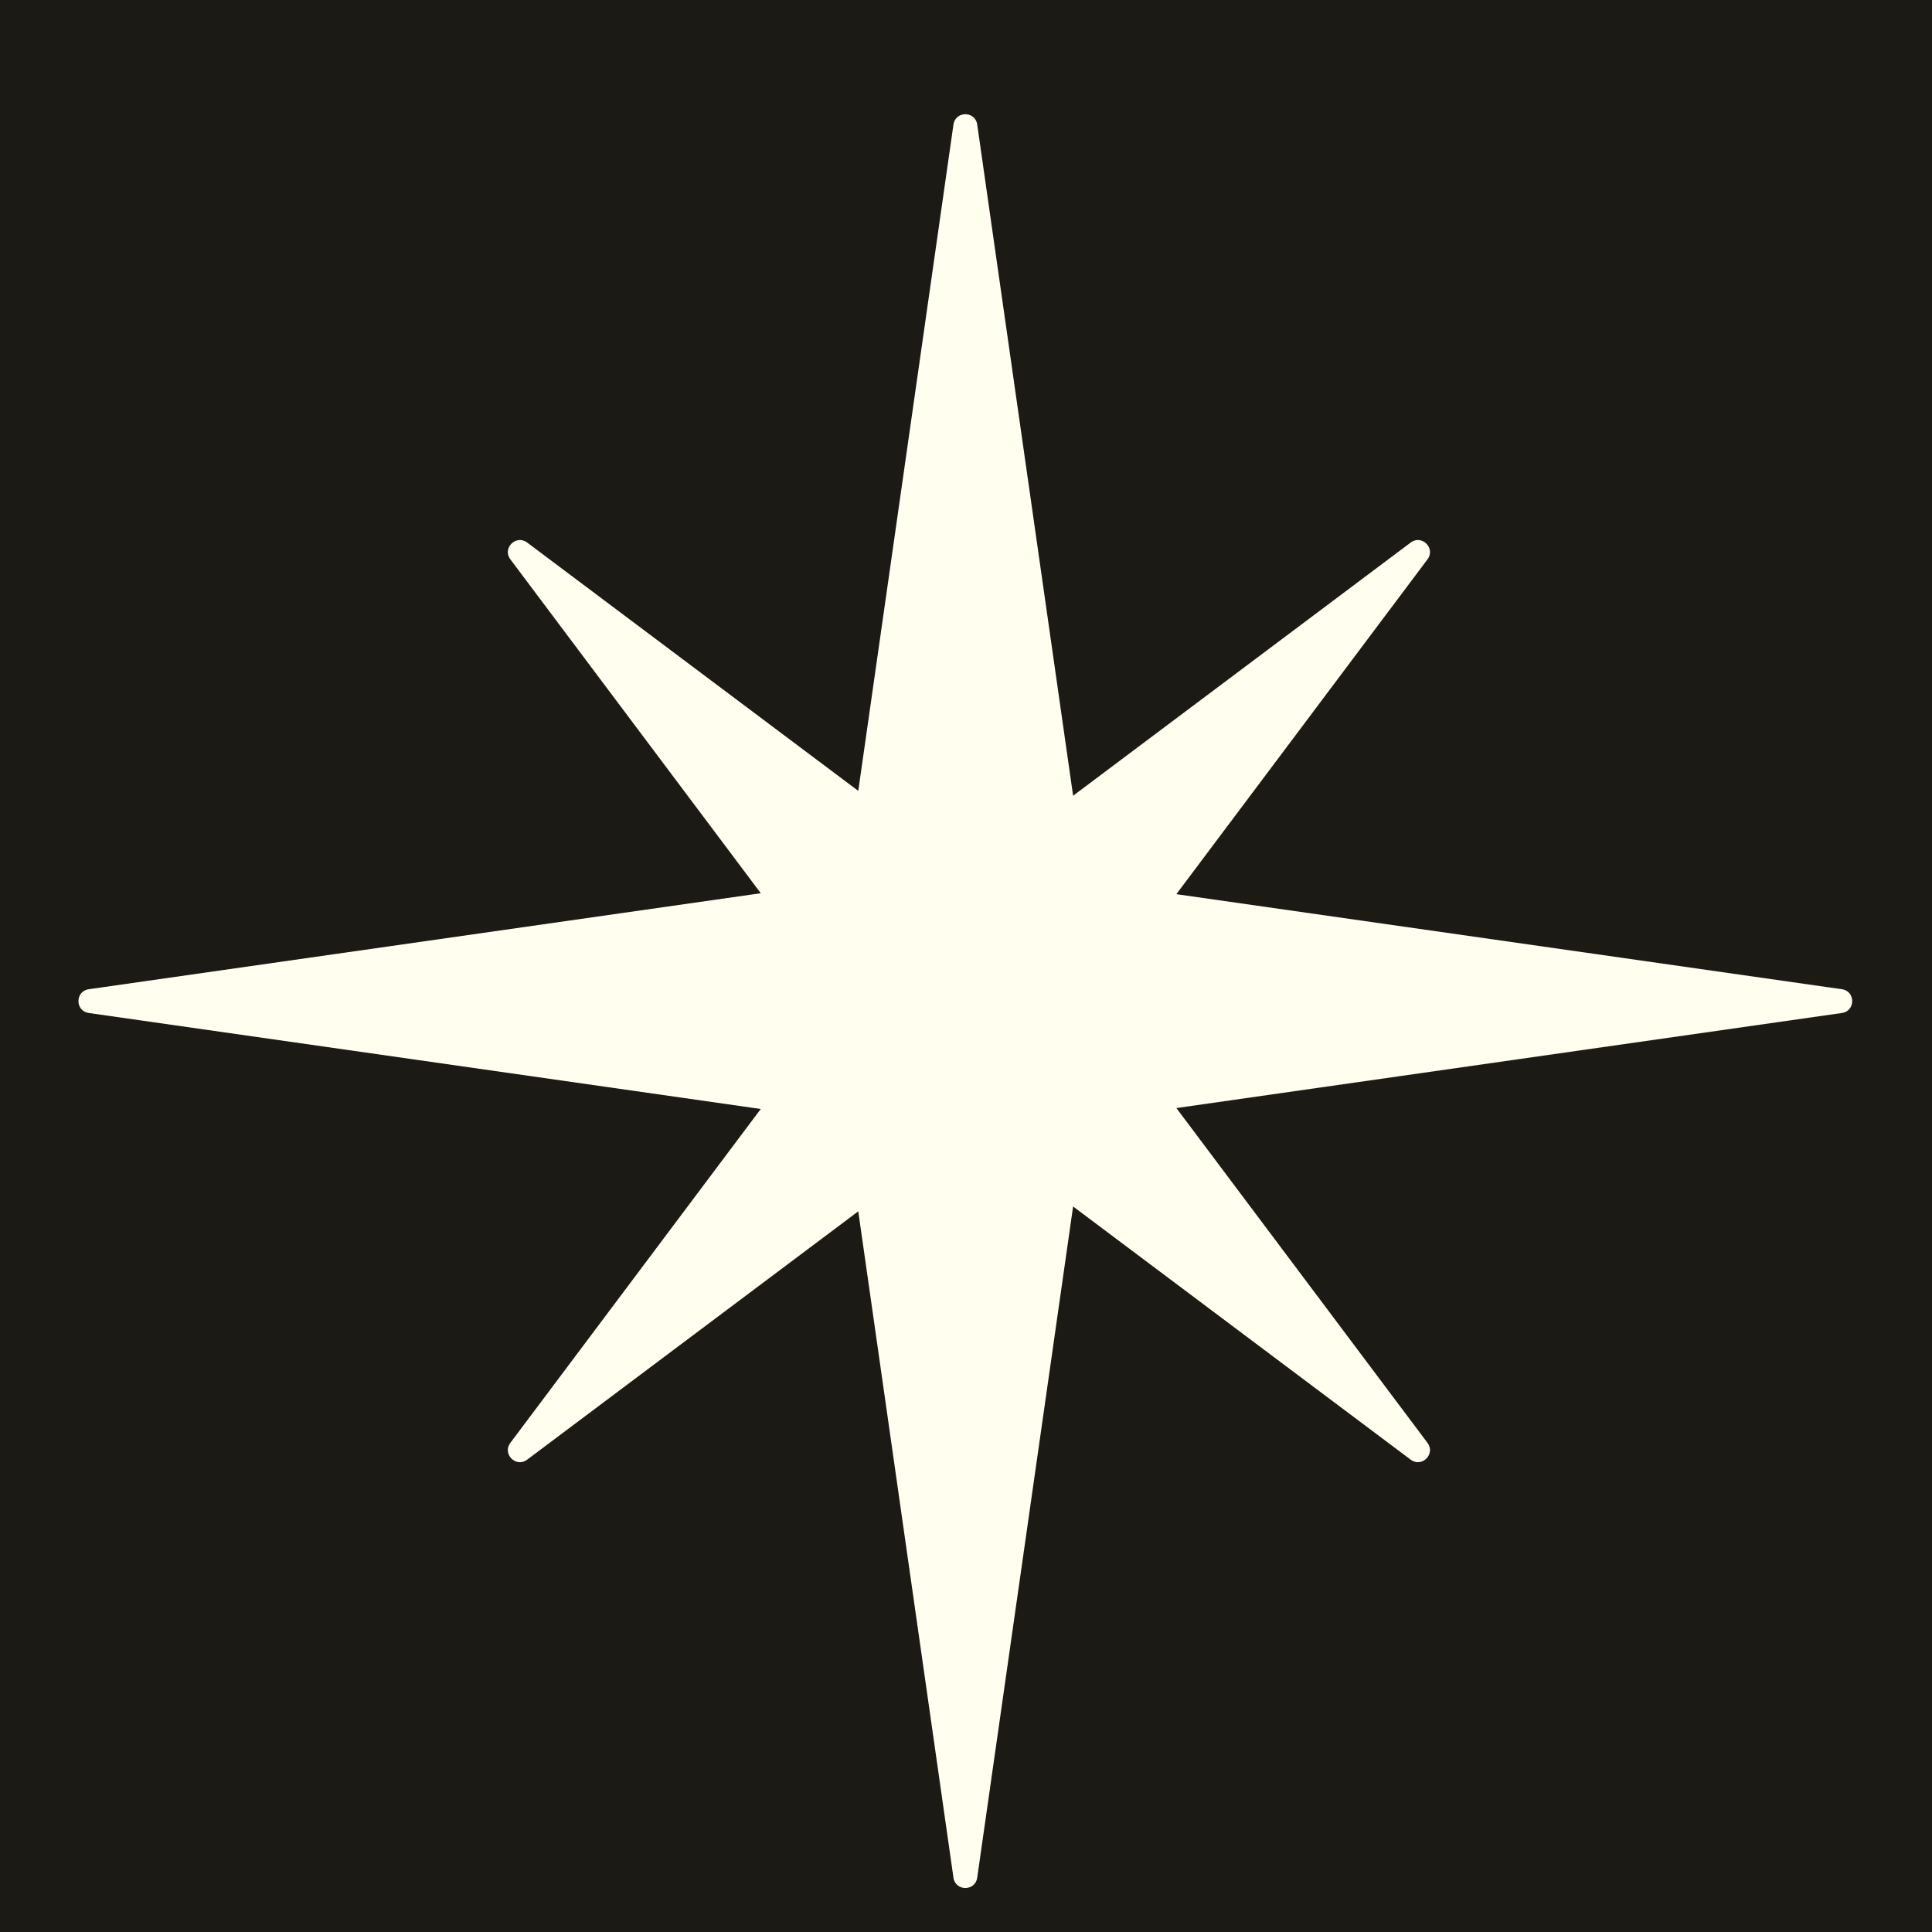 <svg width="128" height="128" viewBox="0 0 128 128" fill="none" xmlns="http://www.w3.org/2000/svg">
<g clip-path="url(#clip0_467_29281)">
<rect width="128" height="128" transform="translate(0 128) rotate(-90)" fill="#1B1A14"/>
<g filter="url(#filter0_d_467_29281)">
<path d="M63.169 5.878C63.299 4.968 64.613 4.968 64.743 5.878L71.096 50.346L93.463 33.571C94.198 33.02 95.127 33.949 94.576 34.684L77.937 56.868L122.031 63.166C122.941 63.296 122.941 64.61 122.031 64.74L77.938 71.039L94.576 93.222C95.127 93.957 94.198 94.887 93.463 94.335L71.096 77.559L64.743 122.029C64.613 122.939 63.299 122.939 63.169 122.029L56.862 77.881L34.924 94.335C34.189 94.887 33.26 93.957 33.811 93.222L50.402 71.1L5.88 64.74C4.97 64.61 4.97 63.296 5.88 63.166L50.403 56.806L33.812 34.684C33.26 33.949 34.189 33.02 34.924 33.571L56.862 50.024L63.169 5.878Z" fill="#FFFEEF"/>
</g>
</g>
<defs>
<filter id="filter0_d_467_29281" x="-8.802" y="-6.432" width="145.516" height="145.516" filterUnits="userSpaceOnUse" color-interpolation-filters="sRGB">
<feFlood flood-opacity="0" result="BackgroundImageFix"/>
<feColorMatrix in="SourceAlpha" type="matrix" values="0 0 0 0 0 0 0 0 0 0 0 0 0 0 0 0 0 0 127 0" result="hardAlpha"/>
<feOffset dy="2.373"/>
<feGaussianBlur stdDeviation="7"/>
<feComposite in2="hardAlpha" operator="out"/>
<feColorMatrix type="matrix" values="0 0 0 0 0.957 0 0 0 0 0.945 0 0 0 0 0.792 0 0 0 0.5 0"/>
<feBlend mode="normal" in2="BackgroundImageFix" result="effect1_dropShadow_467_29281"/>
<feBlend mode="normal" in="SourceGraphic" in2="effect1_dropShadow_467_29281" result="shape"/>
</filter>
<clipPath id="clip0_467_29281">
<rect width="128" height="128" fill="white" transform="translate(0 128) rotate(-90)"/>
</clipPath>
</defs>
</svg>
